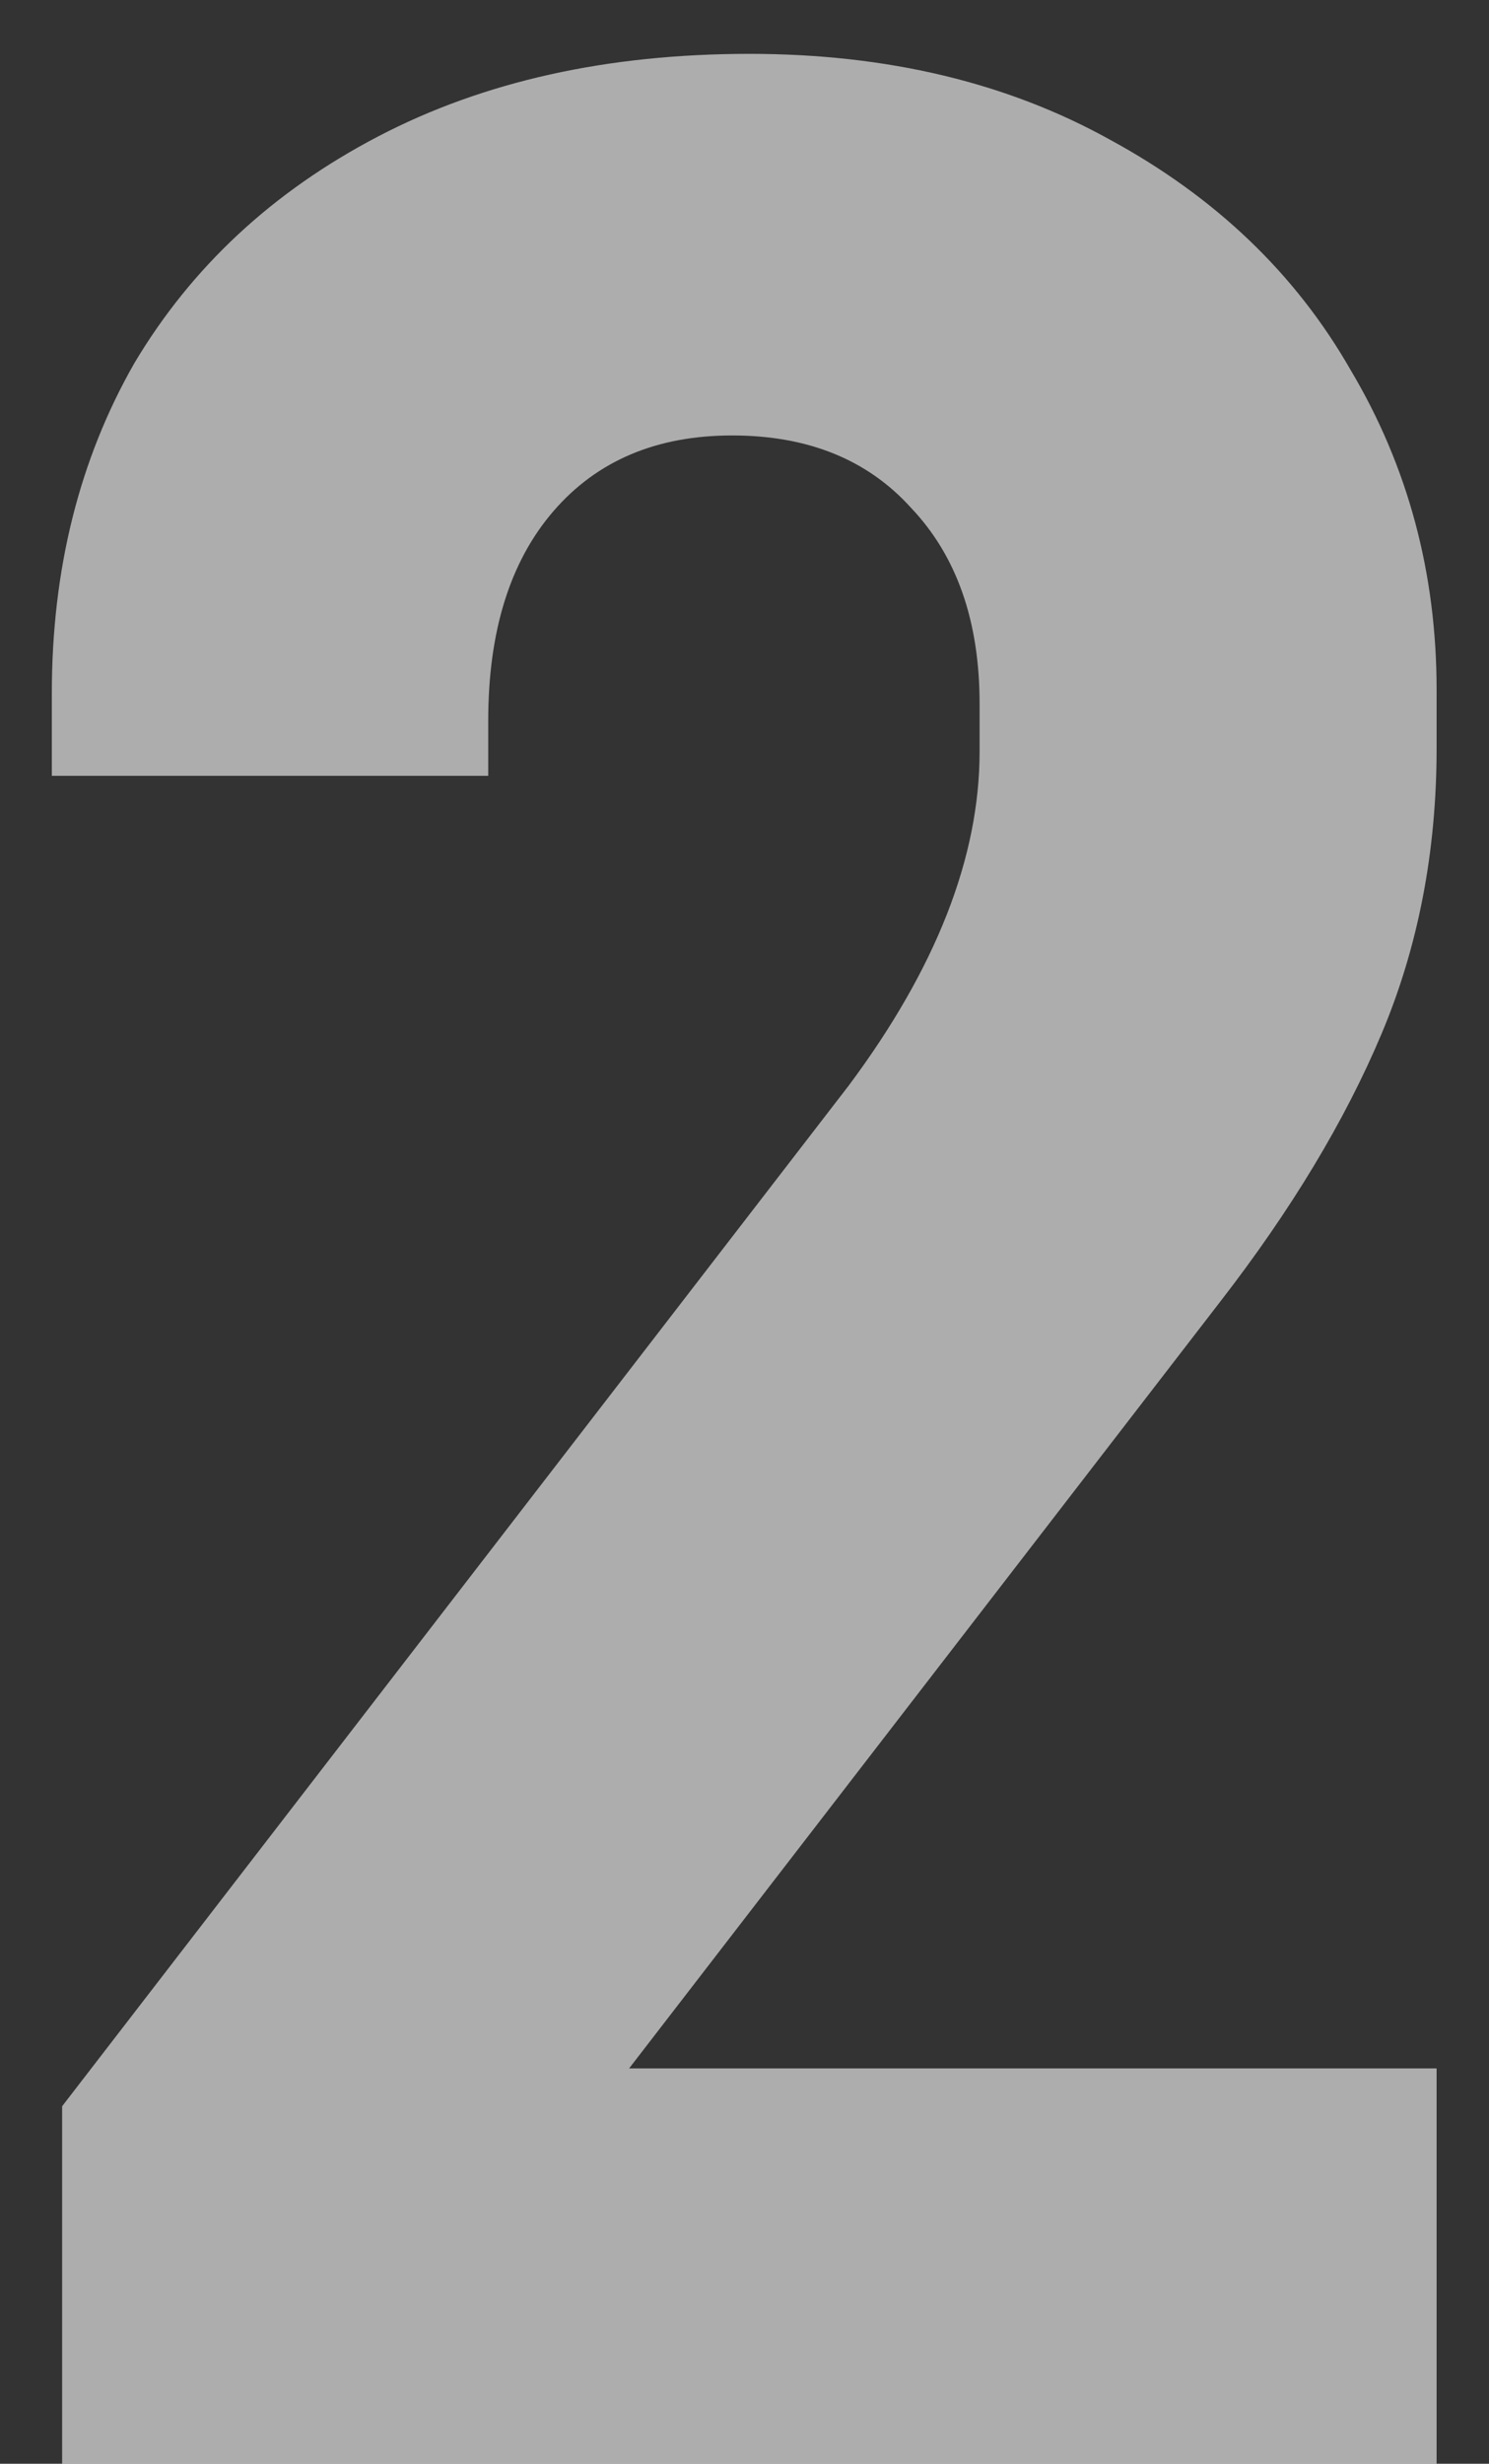 <svg fill="none" xmlns="http://www.w3.org/2000/svg" viewBox="0 0 26 43" class="design-iconfont">
  <rect x="0" y="0" width="26" height="43" fill="#333333" stroke="none"/>
  <path d="M1.085 36.76L14.825 18.94C16.345 16.9 17.105 14.96 17.105 13.12V12.28C17.105 10.84 16.705 9.7 15.905 8.86C15.145 8.02 14.105 7.6 12.785 7.6C11.465 7.6 10.425 8.04 9.665 8.92C8.905 9.8 8.525 11.02 8.525 12.58V13.54H0.905V12.1C0.905 9.94 1.385 8.02 2.345 6.34C3.345 4.66 4.765 3.34 6.605 2.38C8.445 1.42 10.605 0.94 13.085 0.94C15.485 0.94 17.585 1.44 19.385 2.44C21.225 3.44 22.625 4.78 23.585 6.46C24.585 8.14 25.085 10 25.085 12.04V13.06C25.085 14.86 24.765 16.52 24.125 18.04C23.485 19.56 22.545 21.12 21.305 22.72L10.985 36.1H25.085V43H1.085V36.76Z" fill="#fff" fill-opacity=".6"/>
</svg>
